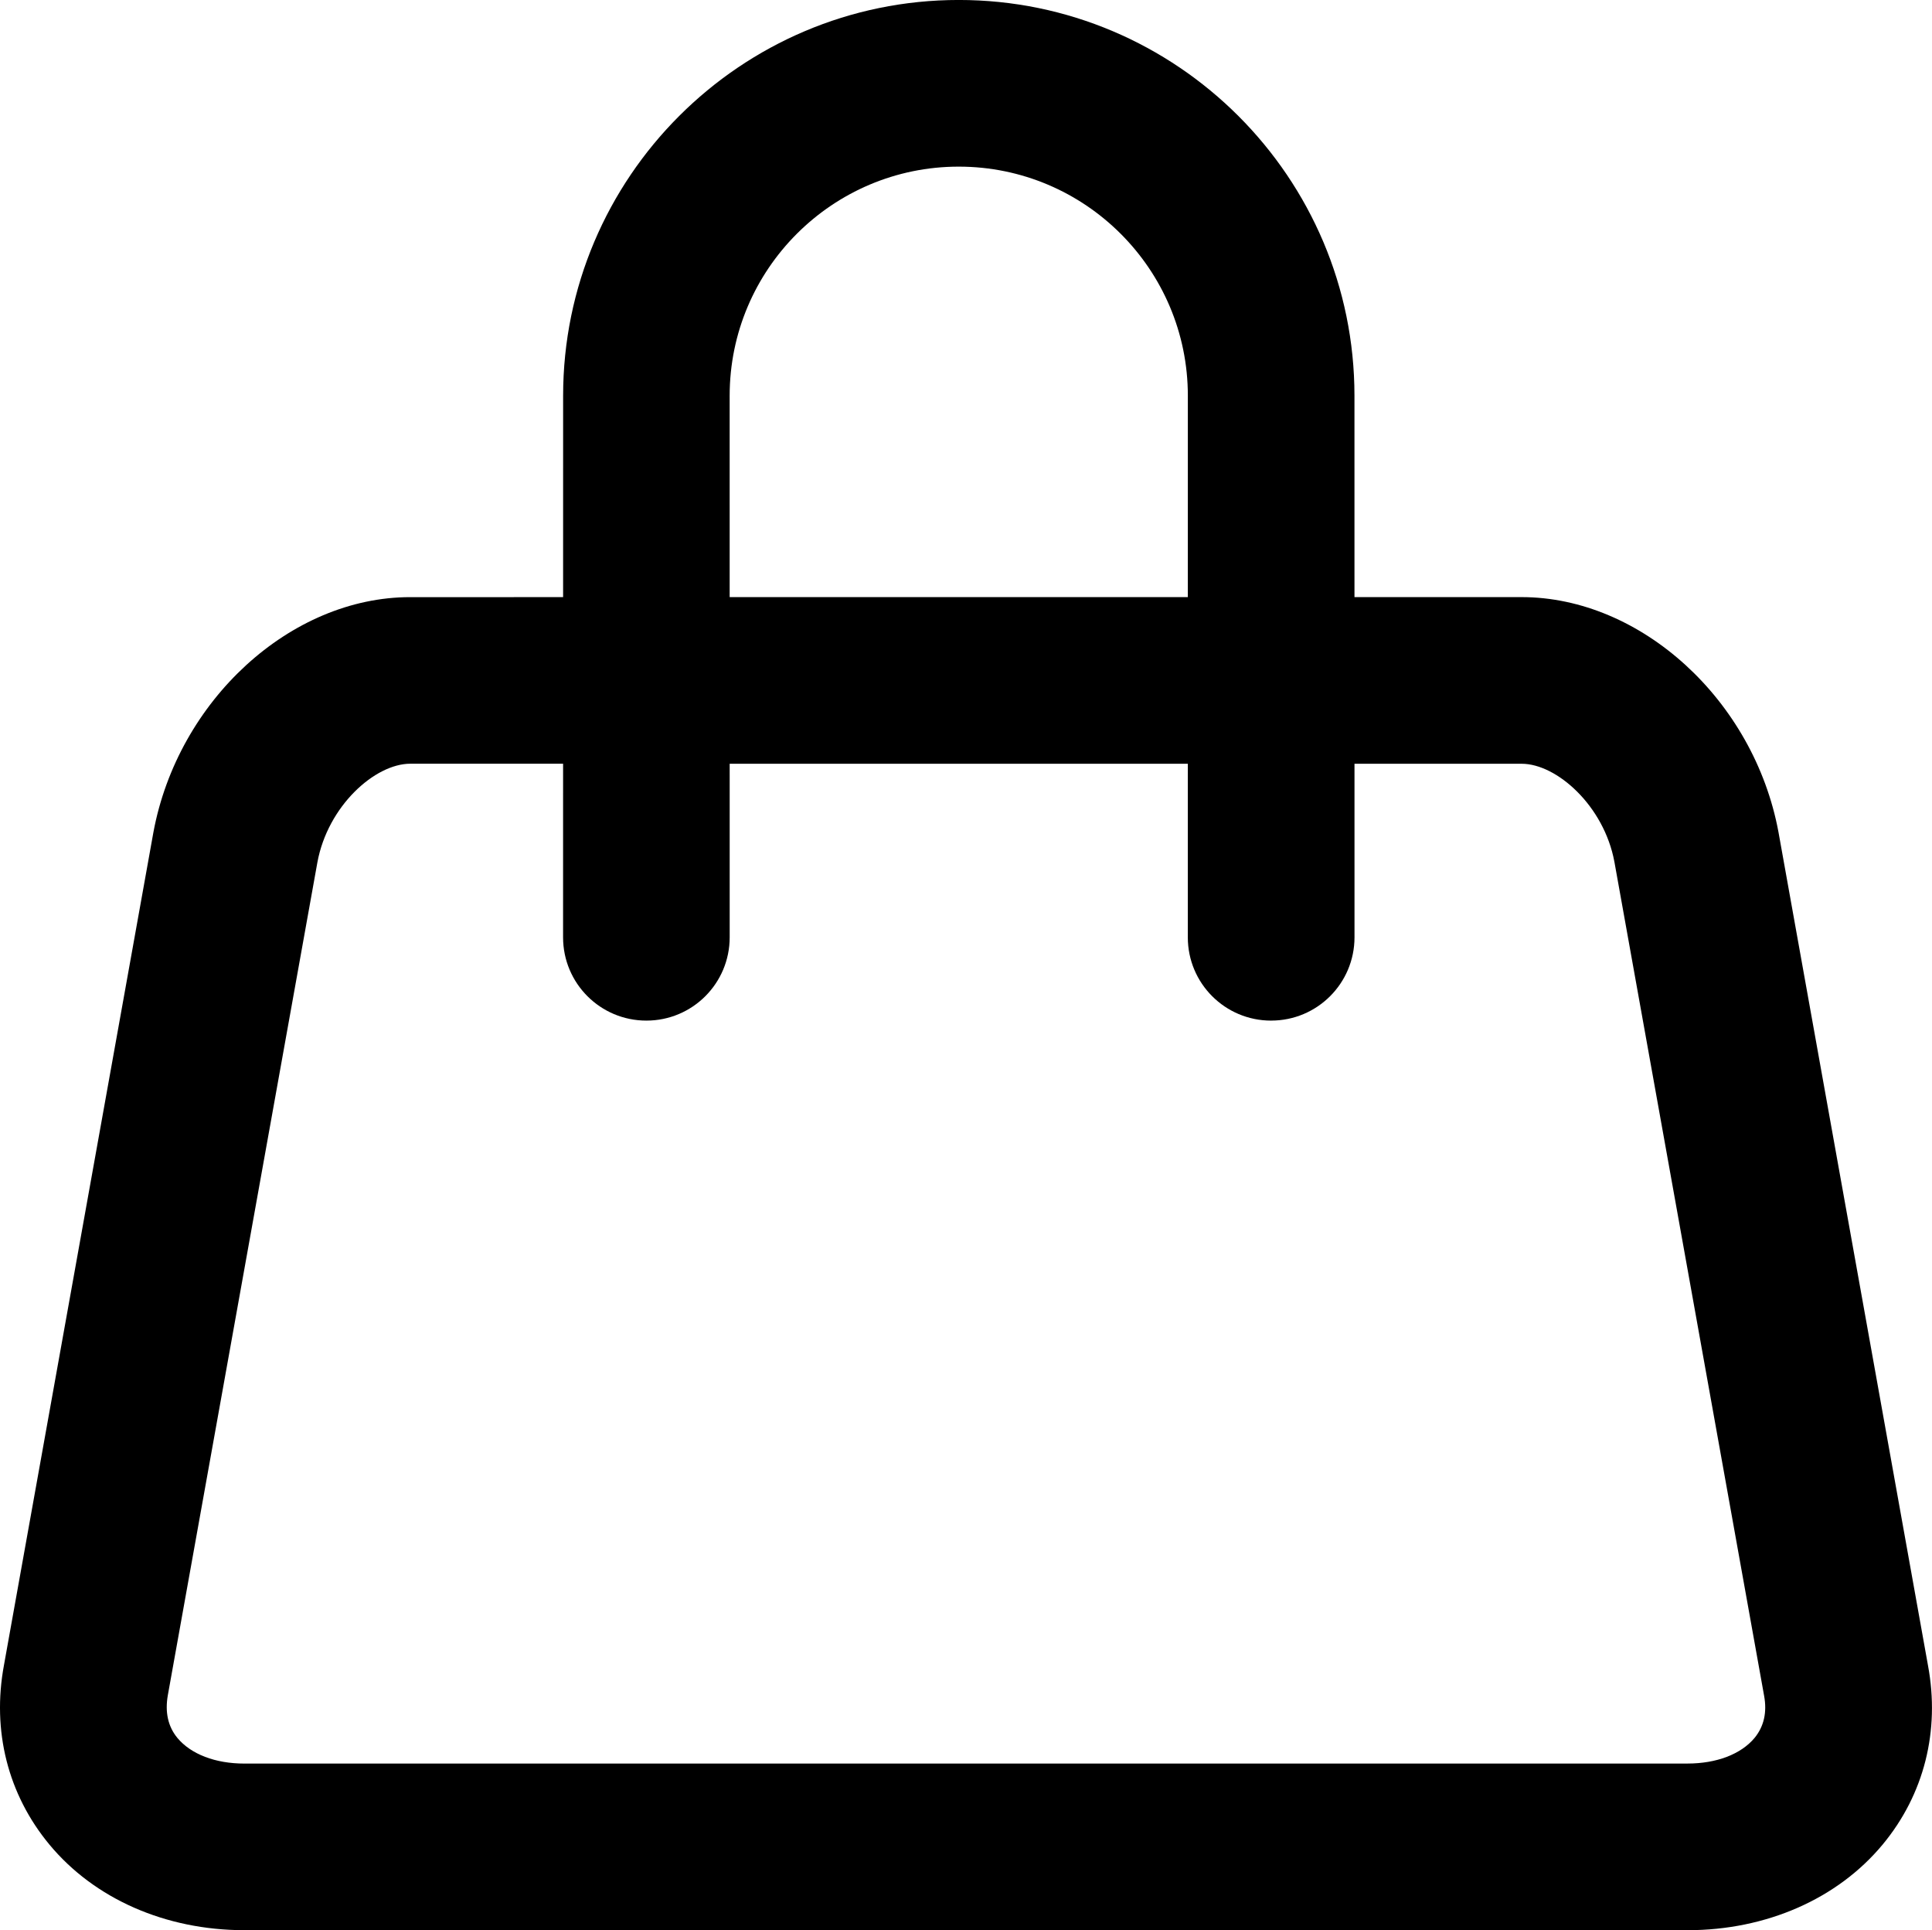 <?xml version="1.0" encoding="UTF-8"?>
<!DOCTYPE svg PUBLIC "-//W3C//DTD SVG 1.1//EN" "http://www.w3.org/Graphics/SVG/1.1/DTD/svg11.dtd">
<!-- Creator: CorelDRAW X6 -->
<svg xmlns="http://www.w3.org/2000/svg" xml:space="preserve" width="8.182mm" height="8.173mm" version="1.1" style="shape-rendering:geometricPrecision; text-rendering:geometricPrecision; image-rendering:optimizeQuality; fill-rule:evenodd; clip-rule:evenodd"
viewBox="0 0 130965 130822"
 xmlns:xlink="http://www.w3.org/1999/xlink">
 <defs>
  <style type="text/css">
   <![CDATA[
    .fil0 {fill:black}
   ]]>
  </style>
 </defs>
 <g id="Warstwa_x0020_1">
  <path class="fil0" d="M27814 51762c-2396,0 -5594,2860 -6299,6685l-10136 56434c-208,1167 10,2140 648,2913 917,1100 2569,1735 4535,1735l97829 -2c1969,0 3624,-632 4544,-1734 639,-776 858,-1743 648,-2868l-10147 -56514c-703,-3792 -3907,-6646 -6284,-6646l-75339 -3zm86577 79059l-97840 0c-5330,-5 -10148,-2121 -13203,-5804 -2809,-3387 -3909,-7707 -3078,-12169l10128 -56436c1663,-8956 9303,-15940 17401,-15940l75342 -2c8103,0 15748,6985 17414,15908l10139 56503c824,4415 -256,8737 -3069,12130 -3064,3693 -7899,5811 -13236,5811l2 -2z"/>
  <path class="fil0" d="M86169 69174c-3125,0 -5650,-2524 -5650,-5646l2 -36706c0,-8569 -6963,-15528 -15530,-15528 -8561,-2 -15530,6961 -15530,15528l2 36704c0,3121 -2524,5647 -5647,5647 -3121,0 -5647,-2524 -5647,-5646l3 -36706c0,-14790 12031,-26823 26820,-26823 14790,0 26823,12034 26823,26823l3 36704c0,3121 -2528,5647 -5650,5647l3 0z"/>
 </g>
</svg>
